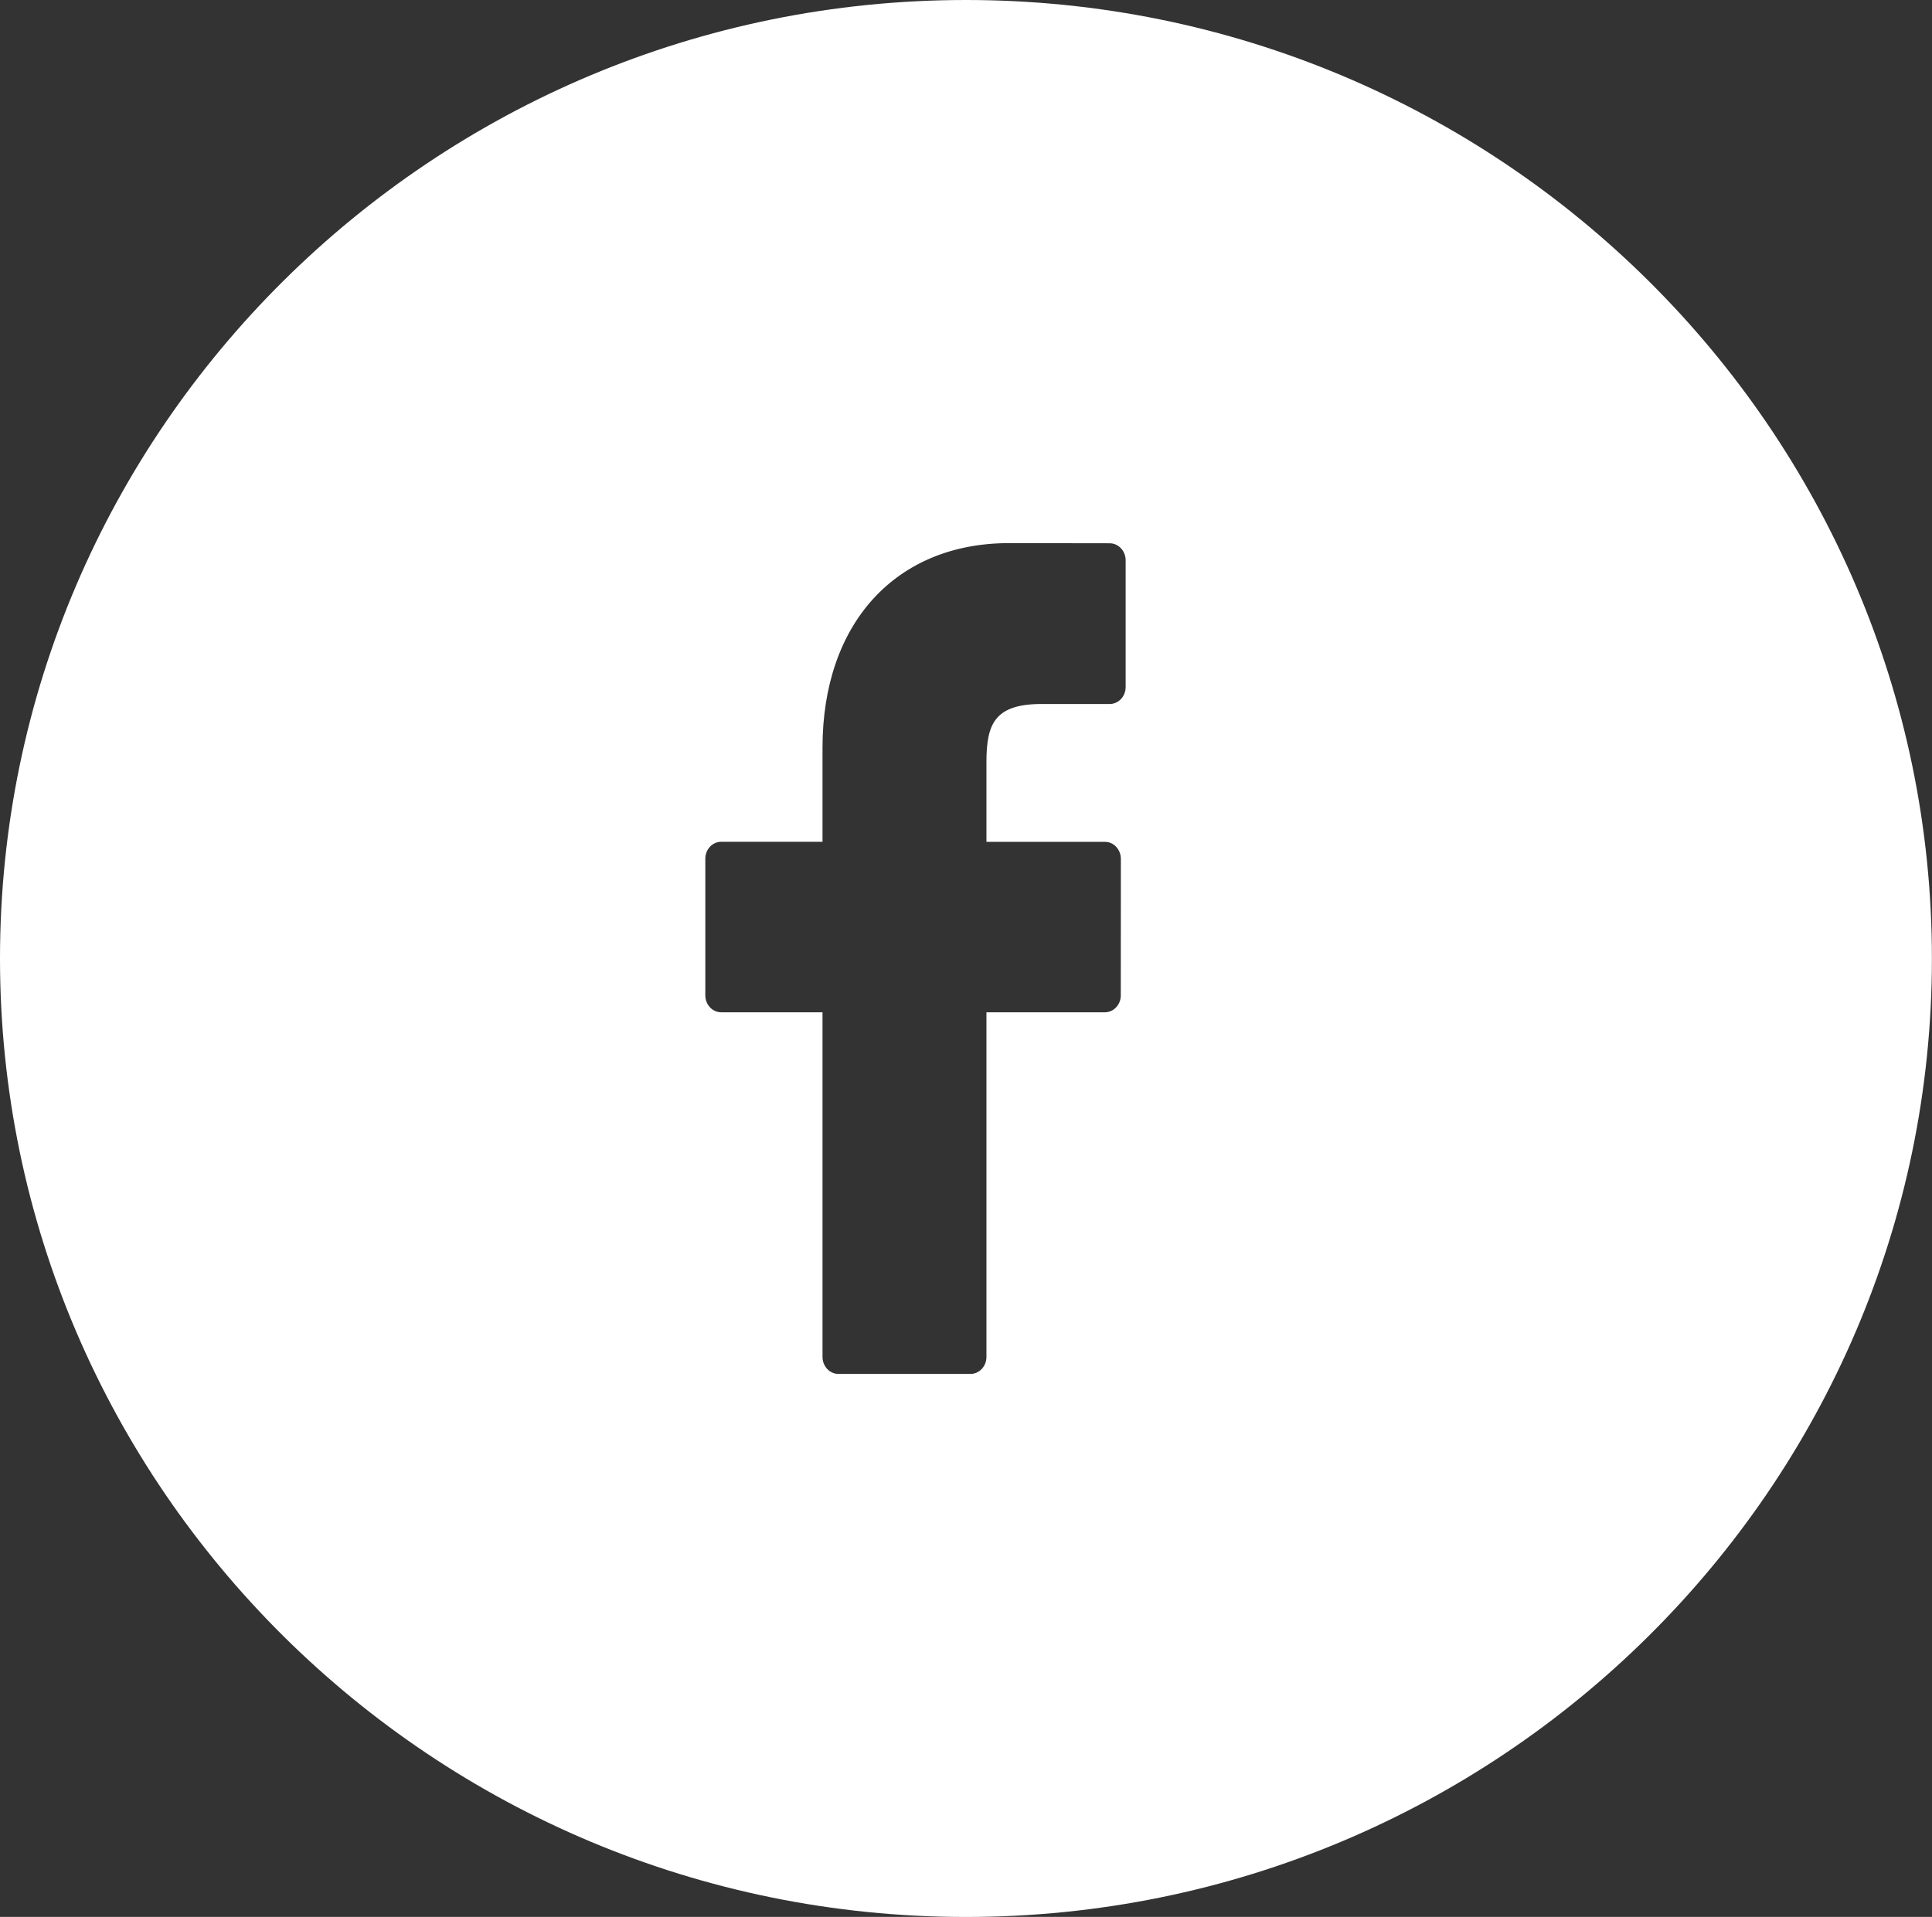 <?xml version="1.0" encoding="UTF-8"?> <!-- Generator: Adobe Illustrator 16.0.4, SVG Export Plug-In . SVG Version: 6.00 Build 0) --> <svg xmlns="http://www.w3.org/2000/svg" xmlns:xlink="http://www.w3.org/1999/xlink" id="Layer_1" x="0px" y="0px" width="25.469px" height="25.274px" viewBox="0 0 25.469 25.274" xml:space="preserve"><rect x="0" y="0" width="25.469" height="25.274" fill="#333333" stroke="none"/> <path fill="#FFFFFF" d="M12.734,0C5.712,0,0,5.669,0,12.638s5.712,12.637,12.734,12.637s12.734-5.668,12.734-12.637 S19.757,0,12.734,0z M14.63,9.282h-0.896c-0.617,0-0.73,0.257-0.73,0.764V11.1h1.563c0.056,0,0.108,0.023,0.147,0.065 s0.062,0.099,0.062,0.158l-0.001,1.801c0,0.123-0.094,0.223-0.209,0.223h-1.562v4.544c0,0.123-0.094,0.224-0.209,0.224h-1.743 c-0.115,0-0.209-0.101-0.209-0.224v-4.544H9.507c-0.115,0-0.209-0.1-0.209-0.223v-1.801c0-0.124,0.093-0.224,0.209-0.224h1.336 V9.856c0-1.637,0.965-2.695,2.458-2.695l1.329,0.002c0.115,0.001,0.209,0.101,0.209,0.224v1.672 C14.839,9.182,14.745,9.282,14.63,9.282z"></path> </svg> 